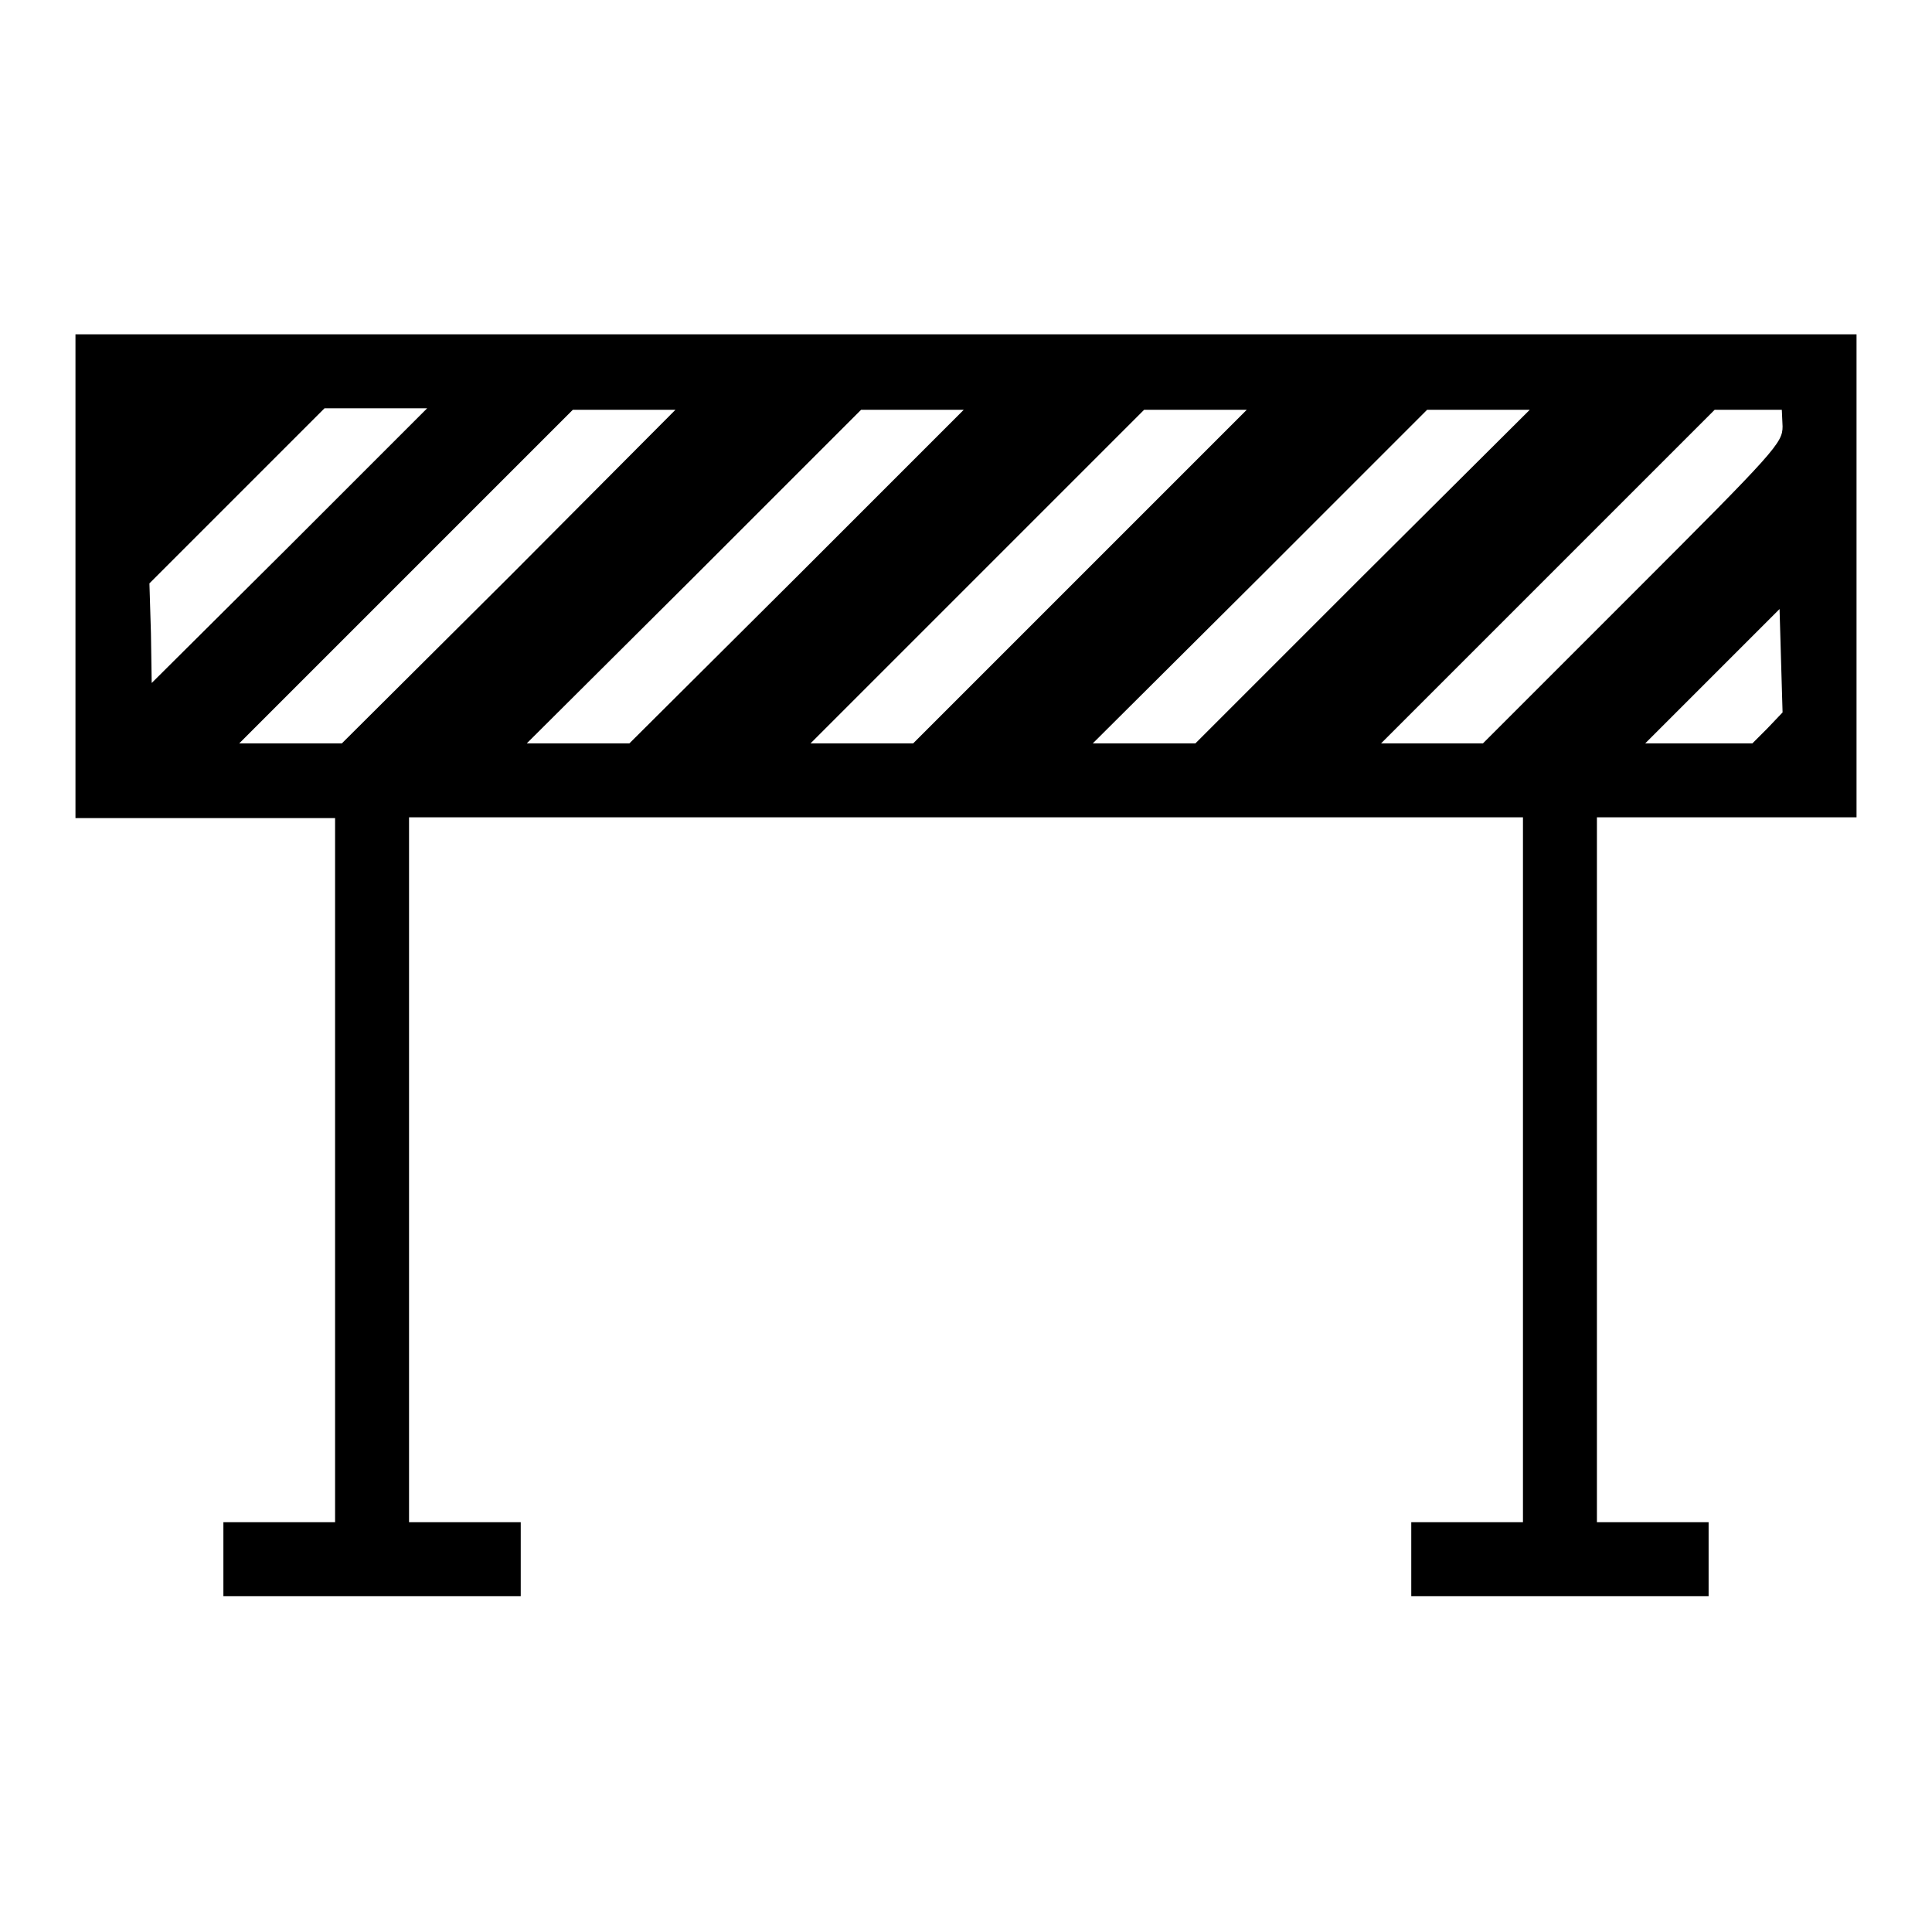 <?xml version="1.0" encoding="utf-8"?>
<!-- Svg Vector Icons : http://www.onlinewebfonts.com/icon -->
<!DOCTYPE svg PUBLIC "-//W3C//DTD SVG 1.1//EN" "http://www.w3.org/Graphics/SVG/1.1/DTD/svg11.dtd">
<svg version="1.1" xmlns="http://www.w3.org/2000/svg" xmlns:xlink="http://www.w3.org/1999/xlink" x="0px" y="0px" viewBox="0 0 256 256" enable-background="new 0 0 256 256" xml:space="preserve">
<g><g><g><path fill="#000000" d="M10,76.4v32h17.2h17.2V155v46.7H37h-7.4v4.9v4.9h19.7H69v-4.9v-4.9h-7.4h-7.4V155v-46.7H128h73.8V155v46.7h-7.4H187v4.9v4.9h19.7h19.7v-4.9v-4.9H219h-7.4V155v-46.7h17.2H246v-32v-32H128H10V76.4z M38.3,72.4L20.1,90.5L20,83.9l-0.2-6.6l11.6-11.6l11.6-11.6h6.8h6.8L38.3,72.4z M67.5,76.4L45.3,98.5h-6.8h-6.8l22.1-22.1l22.1-22.1h6.8h6.8L67.5,76.4z M105.6,76.4L83.4,98.5h-6.8h-6.8L92,76.4l22.1-22.1h6.8h6.8L105.6,76.4z M143.1,76.4l-22.1,22.1h-6.8h-6.8l22.1-22.1l22.1-22.1h6.8h6.8L143.1,76.4z M180.5,76.4l-22.1,22.1h-6.8h-6.8L167,76.4l22.1-22.1h6.8h6.8L180.5,76.4z M236.2,56.5c0,2.2-0.9,3.2-19.8,22.1l-19.9,19.9h-6.8H183l22.1-22.1l22.1-22.1h4.4h4.5L236.2,56.5L236.2,56.5z M234.2,96.5l-2,2h-7.1H218l8.9-8.9l8.9-8.9l0.2,6.9l0.2,6.8L234.2,96.5z"/></g></g></g>
</svg>